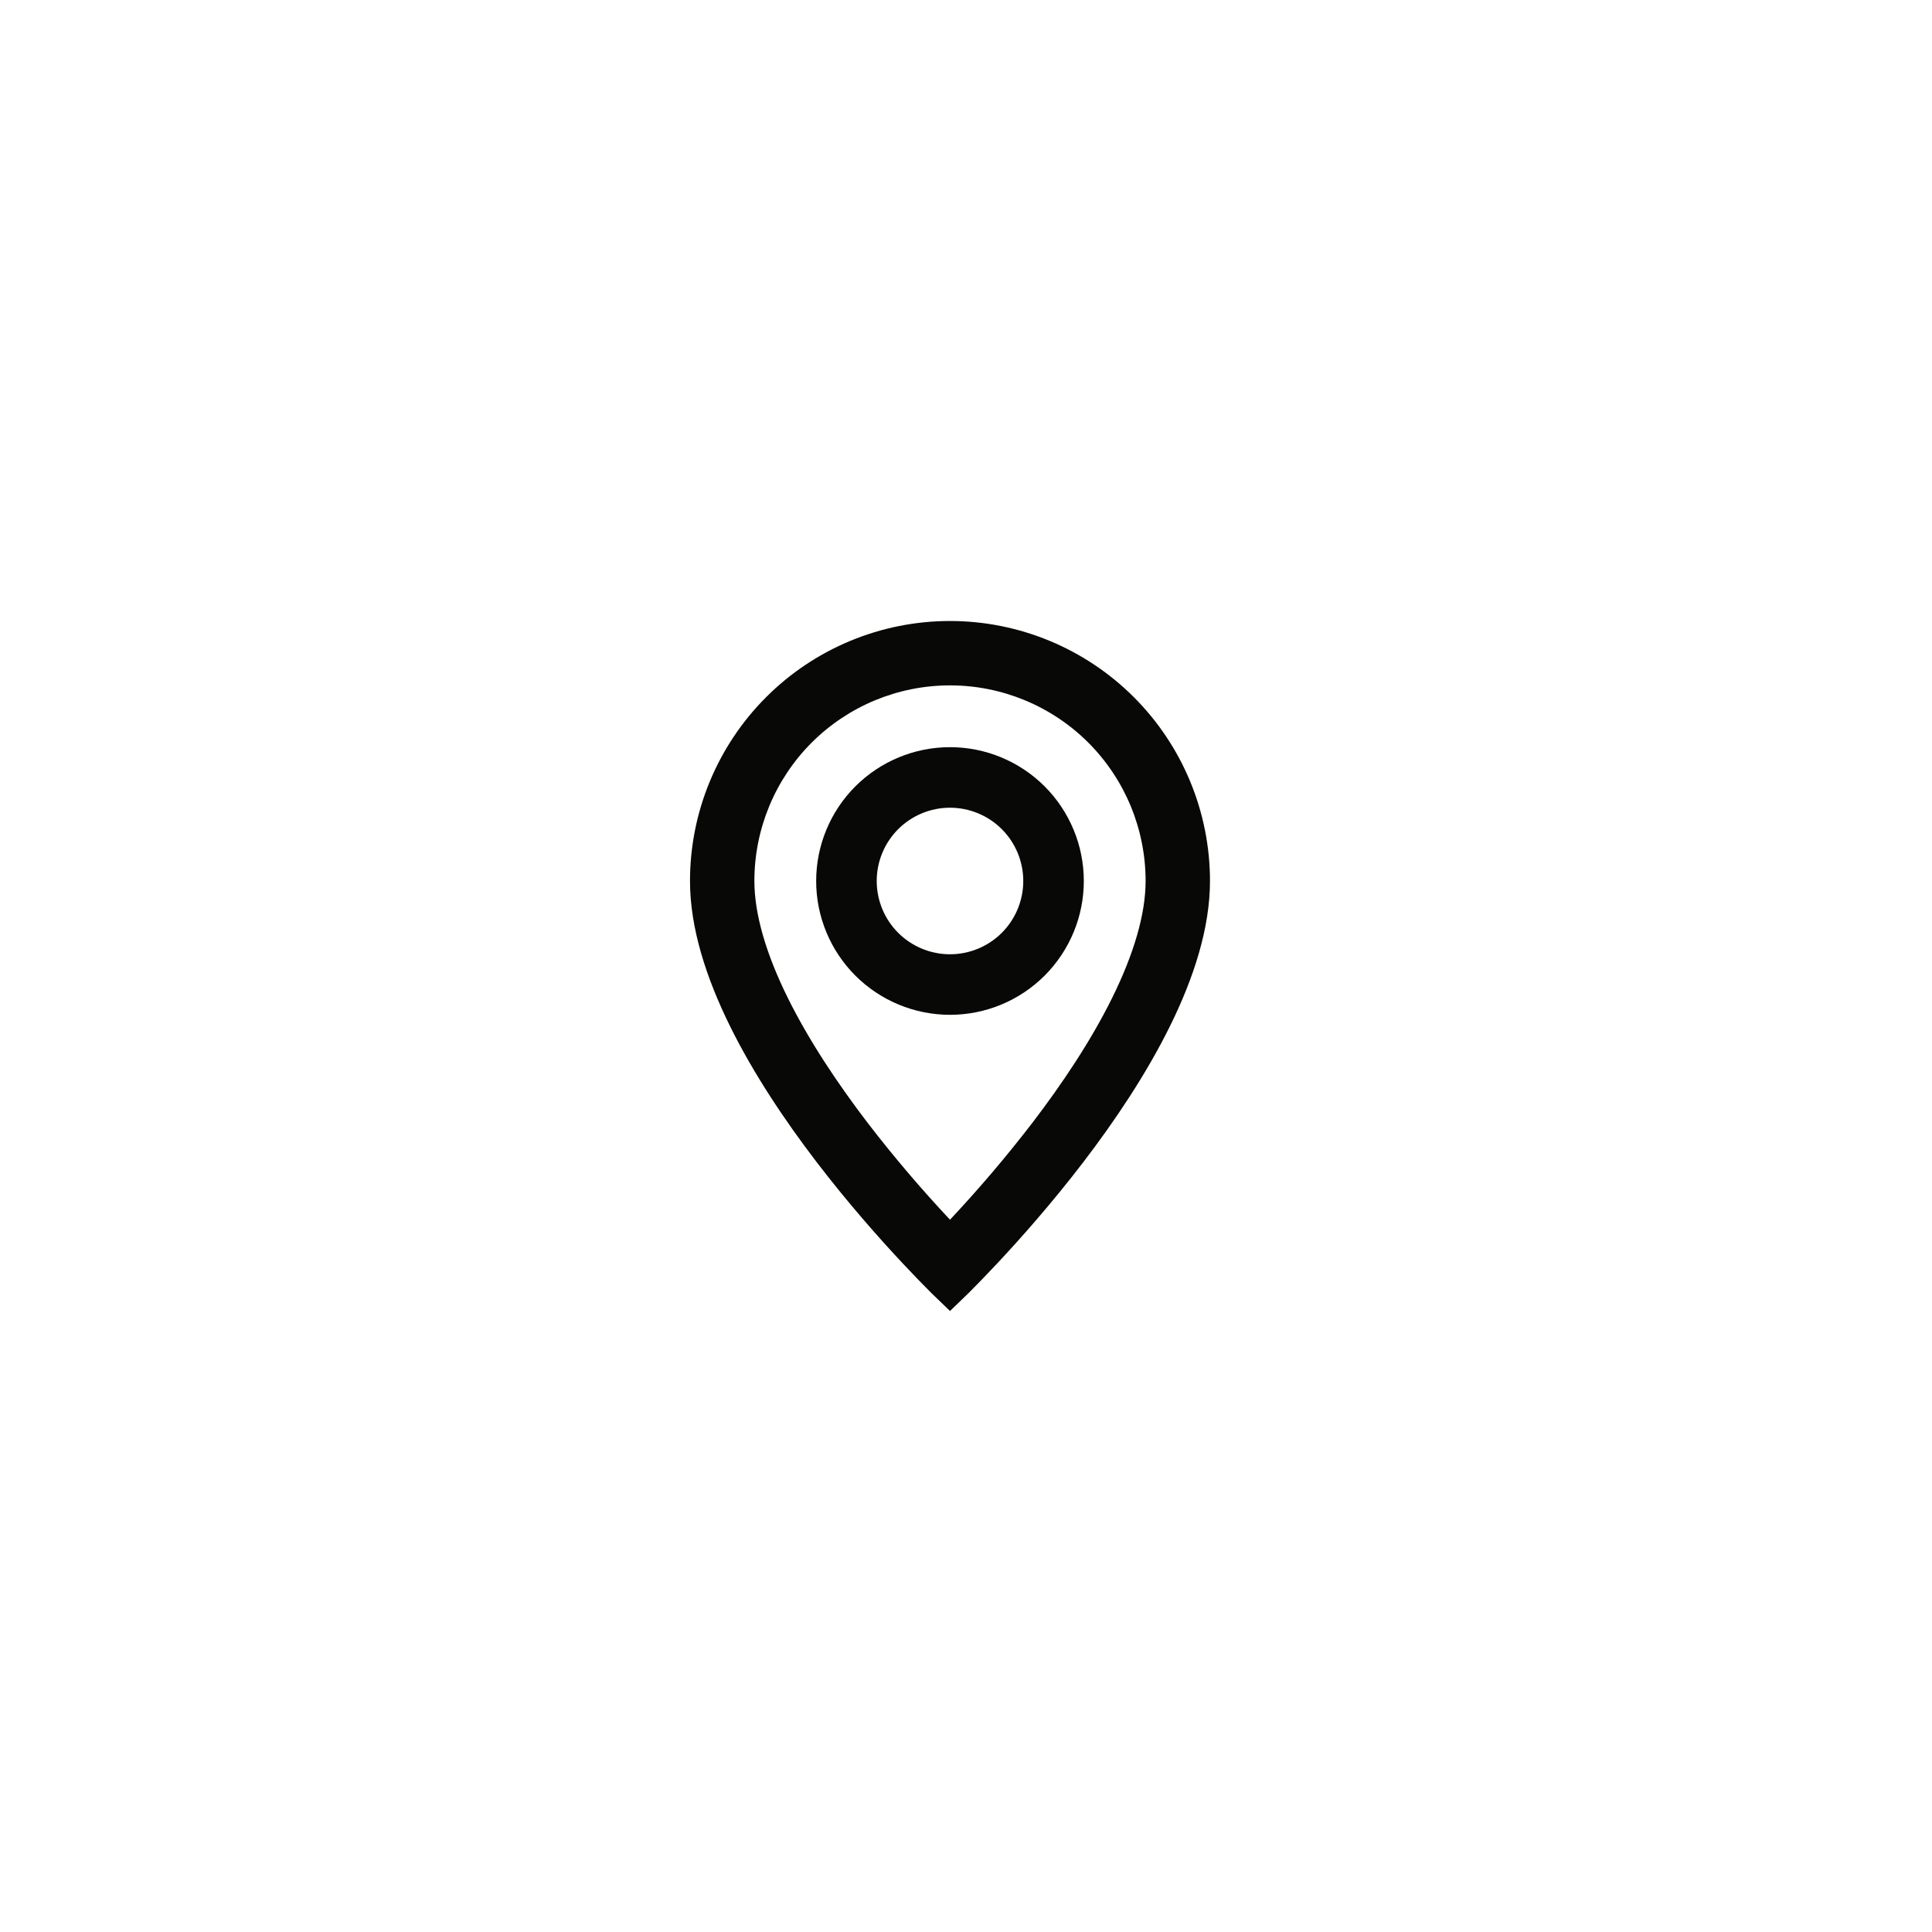 <svg width="56" height="56" viewBox="0 0 56 56" fill="none" xmlns="http://www.w3.org/2000/svg">
<path fill-rule="evenodd" clip-rule="evenodd" d="M24.793 22.793C25.521 22.066 26.507 21.657 27.536 21.657C28.565 21.657 29.551 22.066 30.279 22.793C31.006 23.521 31.415 24.507 31.415 25.536C31.415 26.565 31.006 27.551 30.279 28.279C29.551 29.006 28.565 29.415 27.536 29.415C26.507 29.415 25.521 29.006 24.793 28.279C24.066 27.551 23.657 26.565 23.657 25.536C23.657 24.507 24.066 23.521 24.793 22.793ZM27.536 23.412C26.973 23.412 26.432 23.636 26.034 24.034C25.636 24.432 25.412 24.973 25.412 25.536C25.412 26.099 25.636 26.64 26.034 27.038C26.432 27.436 26.973 27.66 27.536 27.66C28.099 27.66 28.64 27.436 29.038 27.038C29.436 26.64 29.66 26.099 29.66 25.536C29.66 24.973 29.436 24.432 29.038 24.034C28.64 23.636 28.099 23.412 27.536 23.412Z" fill="#080807"/>
<path fill-rule="evenodd" clip-rule="evenodd" d="M27.536 38C27.59 37.948 27.981 37.573 28.081 37.474C28.28 37.275 28.564 36.985 28.904 36.622C29.585 35.895 30.493 34.871 31.402 33.683C32.31 32.496 33.224 31.138 33.912 29.744C34.599 28.354 35.072 26.903 35.072 25.536C35.072 23.537 34.278 21.62 32.865 20.207C31.451 18.794 29.535 18 27.536 18C25.537 18 23.62 18.794 22.207 20.207C20.794 21.62 20 23.537 20 25.536C20 26.903 20.474 28.354 21.16 29.744C21.848 31.138 22.762 32.496 23.67 33.683C24.579 34.871 25.487 35.895 26.168 36.622C26.508 36.985 26.792 37.275 26.991 37.474C27.091 37.573 27.482 37.948 27.536 38ZM27.536 19.866C26.032 19.866 24.59 20.463 23.526 21.526C22.463 22.59 21.866 24.032 21.866 25.536C21.866 26.499 22.207 27.653 22.832 28.919C23.449 30.167 24.287 31.419 25.151 32.549C25.9 33.523 26.696 34.459 27.536 35.354C28.376 34.459 29.172 33.523 29.921 32.549C30.785 31.419 31.623 30.168 32.239 28.919C32.864 27.653 33.206 26.499 33.206 25.536C33.206 24.032 32.609 22.59 31.546 21.526C30.482 20.463 29.04 19.866 27.536 19.866Z" fill="#080807"/>
</svg>
